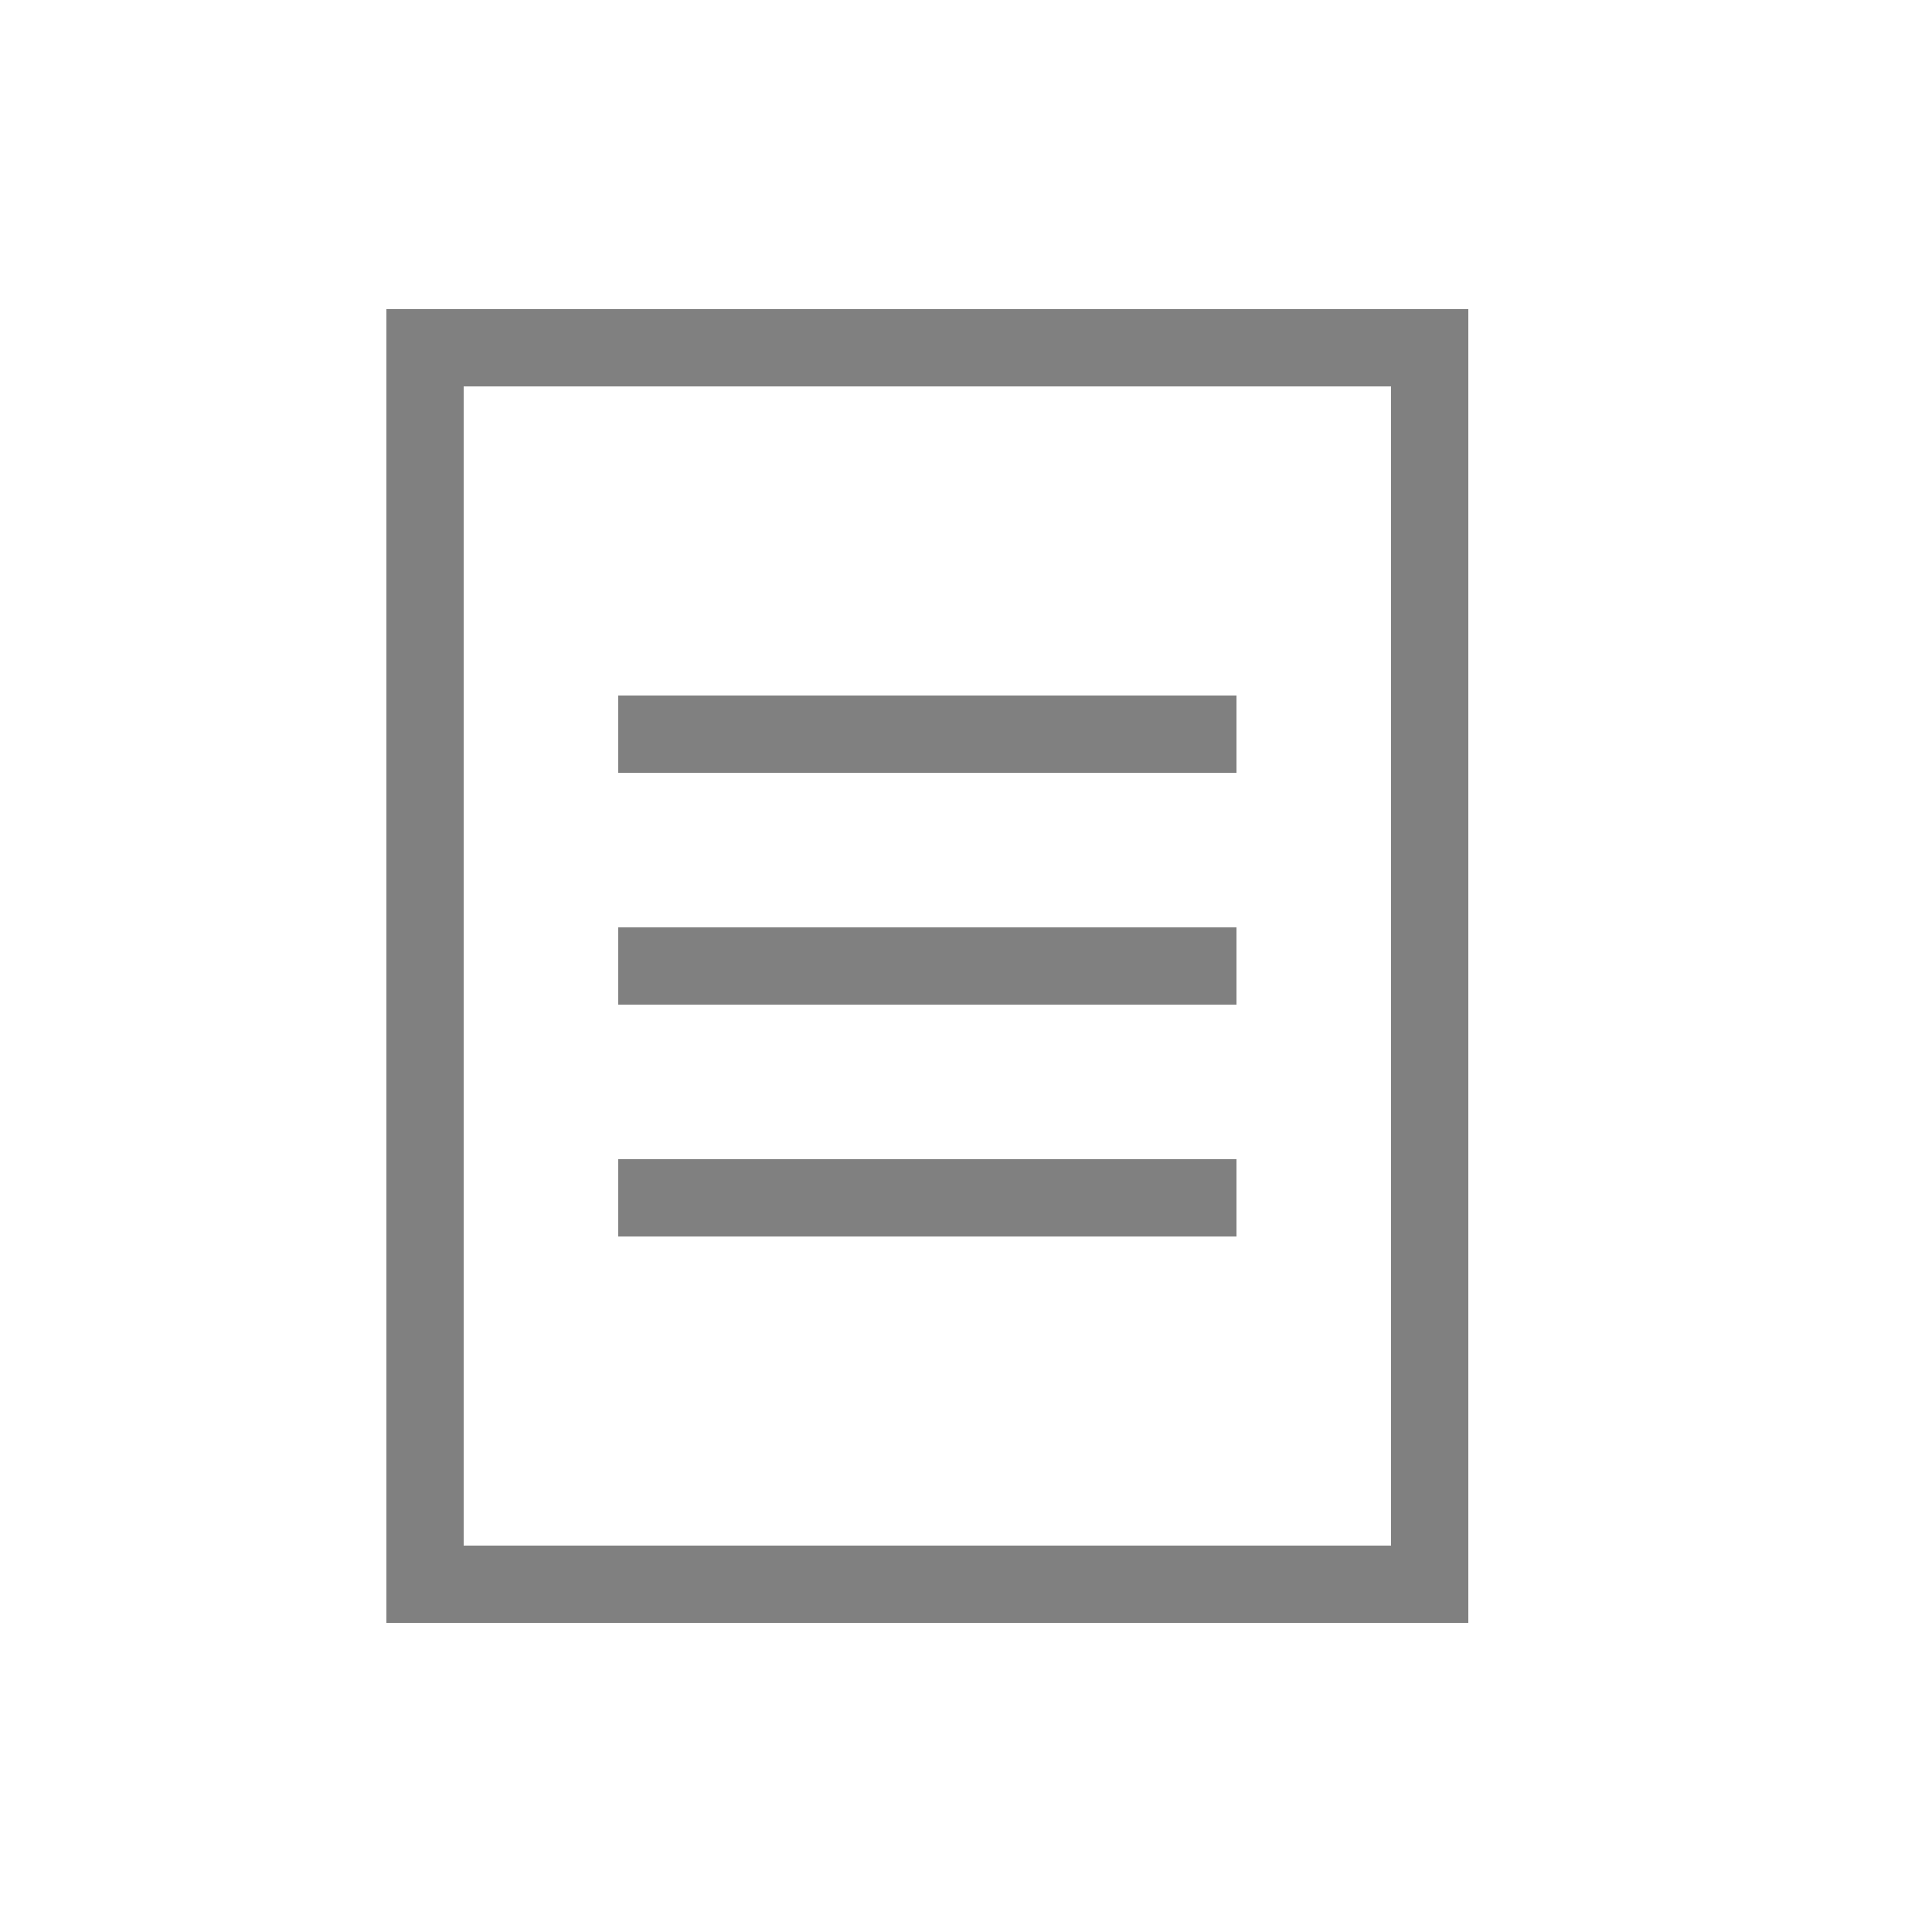 <svg id="Layer_1" data-name="Layer 1" xmlns="http://www.w3.org/2000/svg" viewBox="0 0 25 25"><title>ikonki_szare_</title><rect width="25" height="25" fill="#fff" opacity="0"/><path d="M18,5V20H6V5H18m1-1H5V21H19V4Z" fill="gray"/><line x1="8" y1="9.5" x2="16" y2="9.5" fill="none" stroke="gray" stroke-miterlimit="10"/><line x1="8" y1="12.5" x2="16" y2="12.5" fill="none" stroke="gray" stroke-miterlimit="10"/><line x1="8" y1="15.5" x2="16" y2="15.5" fill="none" stroke="gray" stroke-miterlimit="10"/></svg>